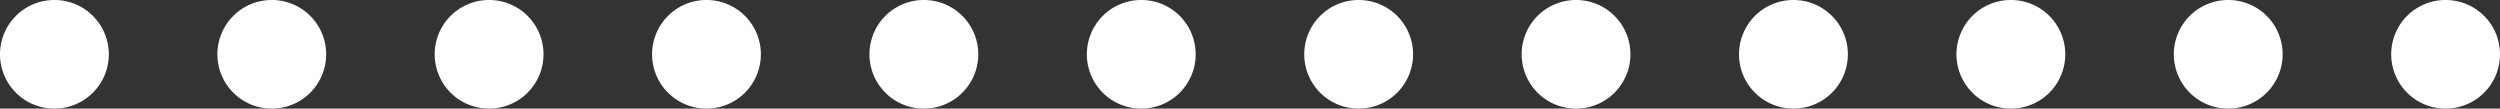 <svg xmlns="http://www.w3.org/2000/svg" viewBox="0 0 69.066 3">
  <rect x="0" y="0" width="69.066" height="3" fill="#333333" stroke="none"/>
  <path data-name="Line 183" d="M67.566 3h-.006a1.5 1.5 0 0 1-1.5-1.5 1.5 1.5 0 0 1 1.5-1.5h.006a1.5 1.5 0 0 1 1.5 1.5 1.5 1.5 0 0 1-1.5 1.5zm-6.005 0h-.006a1.5 1.5 0 0 1-1.5-1.5 1.5 1.5 0 0 1 1.5-1.5h.006a1.5 1.5 0 0 1 1.5 1.5 1.5 1.5 0 0 1-1.5 1.5zm-6.006 0h-.005a1.5 1.5 0 0 1-1.5-1.5 1.5 1.5 0 0 1 1.5-1.5h.006a1.5 1.5 0 0 1 1.5 1.5A1.5 1.5 0 0 1 55.555 3zm-6.006 0h-.006a1.5 1.5 0 0 1-1.5-1.5 1.5 1.5 0 0 1 1.5-1.5h.006a1.5 1.5 0 0 1 1.501 1.5 1.5 1.5 0 0 1-1.5 1.5zm-6.006 0h-.005a1.5 1.5 0 0 1-1.5-1.5 1.5 1.5 0 0 1 1.5-1.5h.005a1.5 1.5 0 0 1 1.5 1.5A1.5 1.5 0 0 1 43.544 3zm-6.005 0h-.006a1.5 1.5 0 0 1-1.5-1.5 1.5 1.5 0 0 1 1.5-1.5h.006a1.5 1.5 0 0 1 1.5 1.5A1.5 1.5 0 0 1 37.539 3zm-6.006 0h-.006a1.5 1.5 0 0 1-1.5-1.5 1.5 1.5 0 0 1 1.5-1.5h.006a1.5 1.5 0 0 1 1.5 1.5A1.5 1.5 0 0 1 31.533 3zm-6.006 0h-.006a1.5 1.5 0 0 1-1.5-1.5 1.5 1.5 0 0 1 1.5-1.5h.006a1.5 1.5 0 0 1 1.5 1.5A1.5 1.5 0 0 1 25.528 3zM19.52 3h-.005a1.5 1.5 0 0 1-1.5-1.5 1.5 1.5 0 0 1 1.5-1.5h.005a1.5 1.5 0 0 1 1.5 1.5A1.5 1.5 0 0 1 19.522 3zm-6.005 0h-.006a1.5 1.5 0 0 1-1.5-1.5 1.5 1.5 0 0 1 1.5-1.5h.006a1.5 1.5 0 0 1 1.5 1.5A1.5 1.5 0 0 1 13.517 3zM7.509 3h-.003a1.5 1.5 0 0 1-1.5-1.5 1.5 1.5 0 0 1 1.5-1.5h.006a1.5 1.5 0 0 1 1.499 1.5 1.5 1.5 0 0 1-1.5 1.5zM1.506 3H1.5A1.5 1.5 0 0 1 0 1.5 1.5 1.5 0 0 1 1.5 0h.006a1.5 1.5 0 0 1 1.5 1.5 1.5 1.5 0 0 1-1.5 1.5z" fill="#ffffff"/>
</svg>
